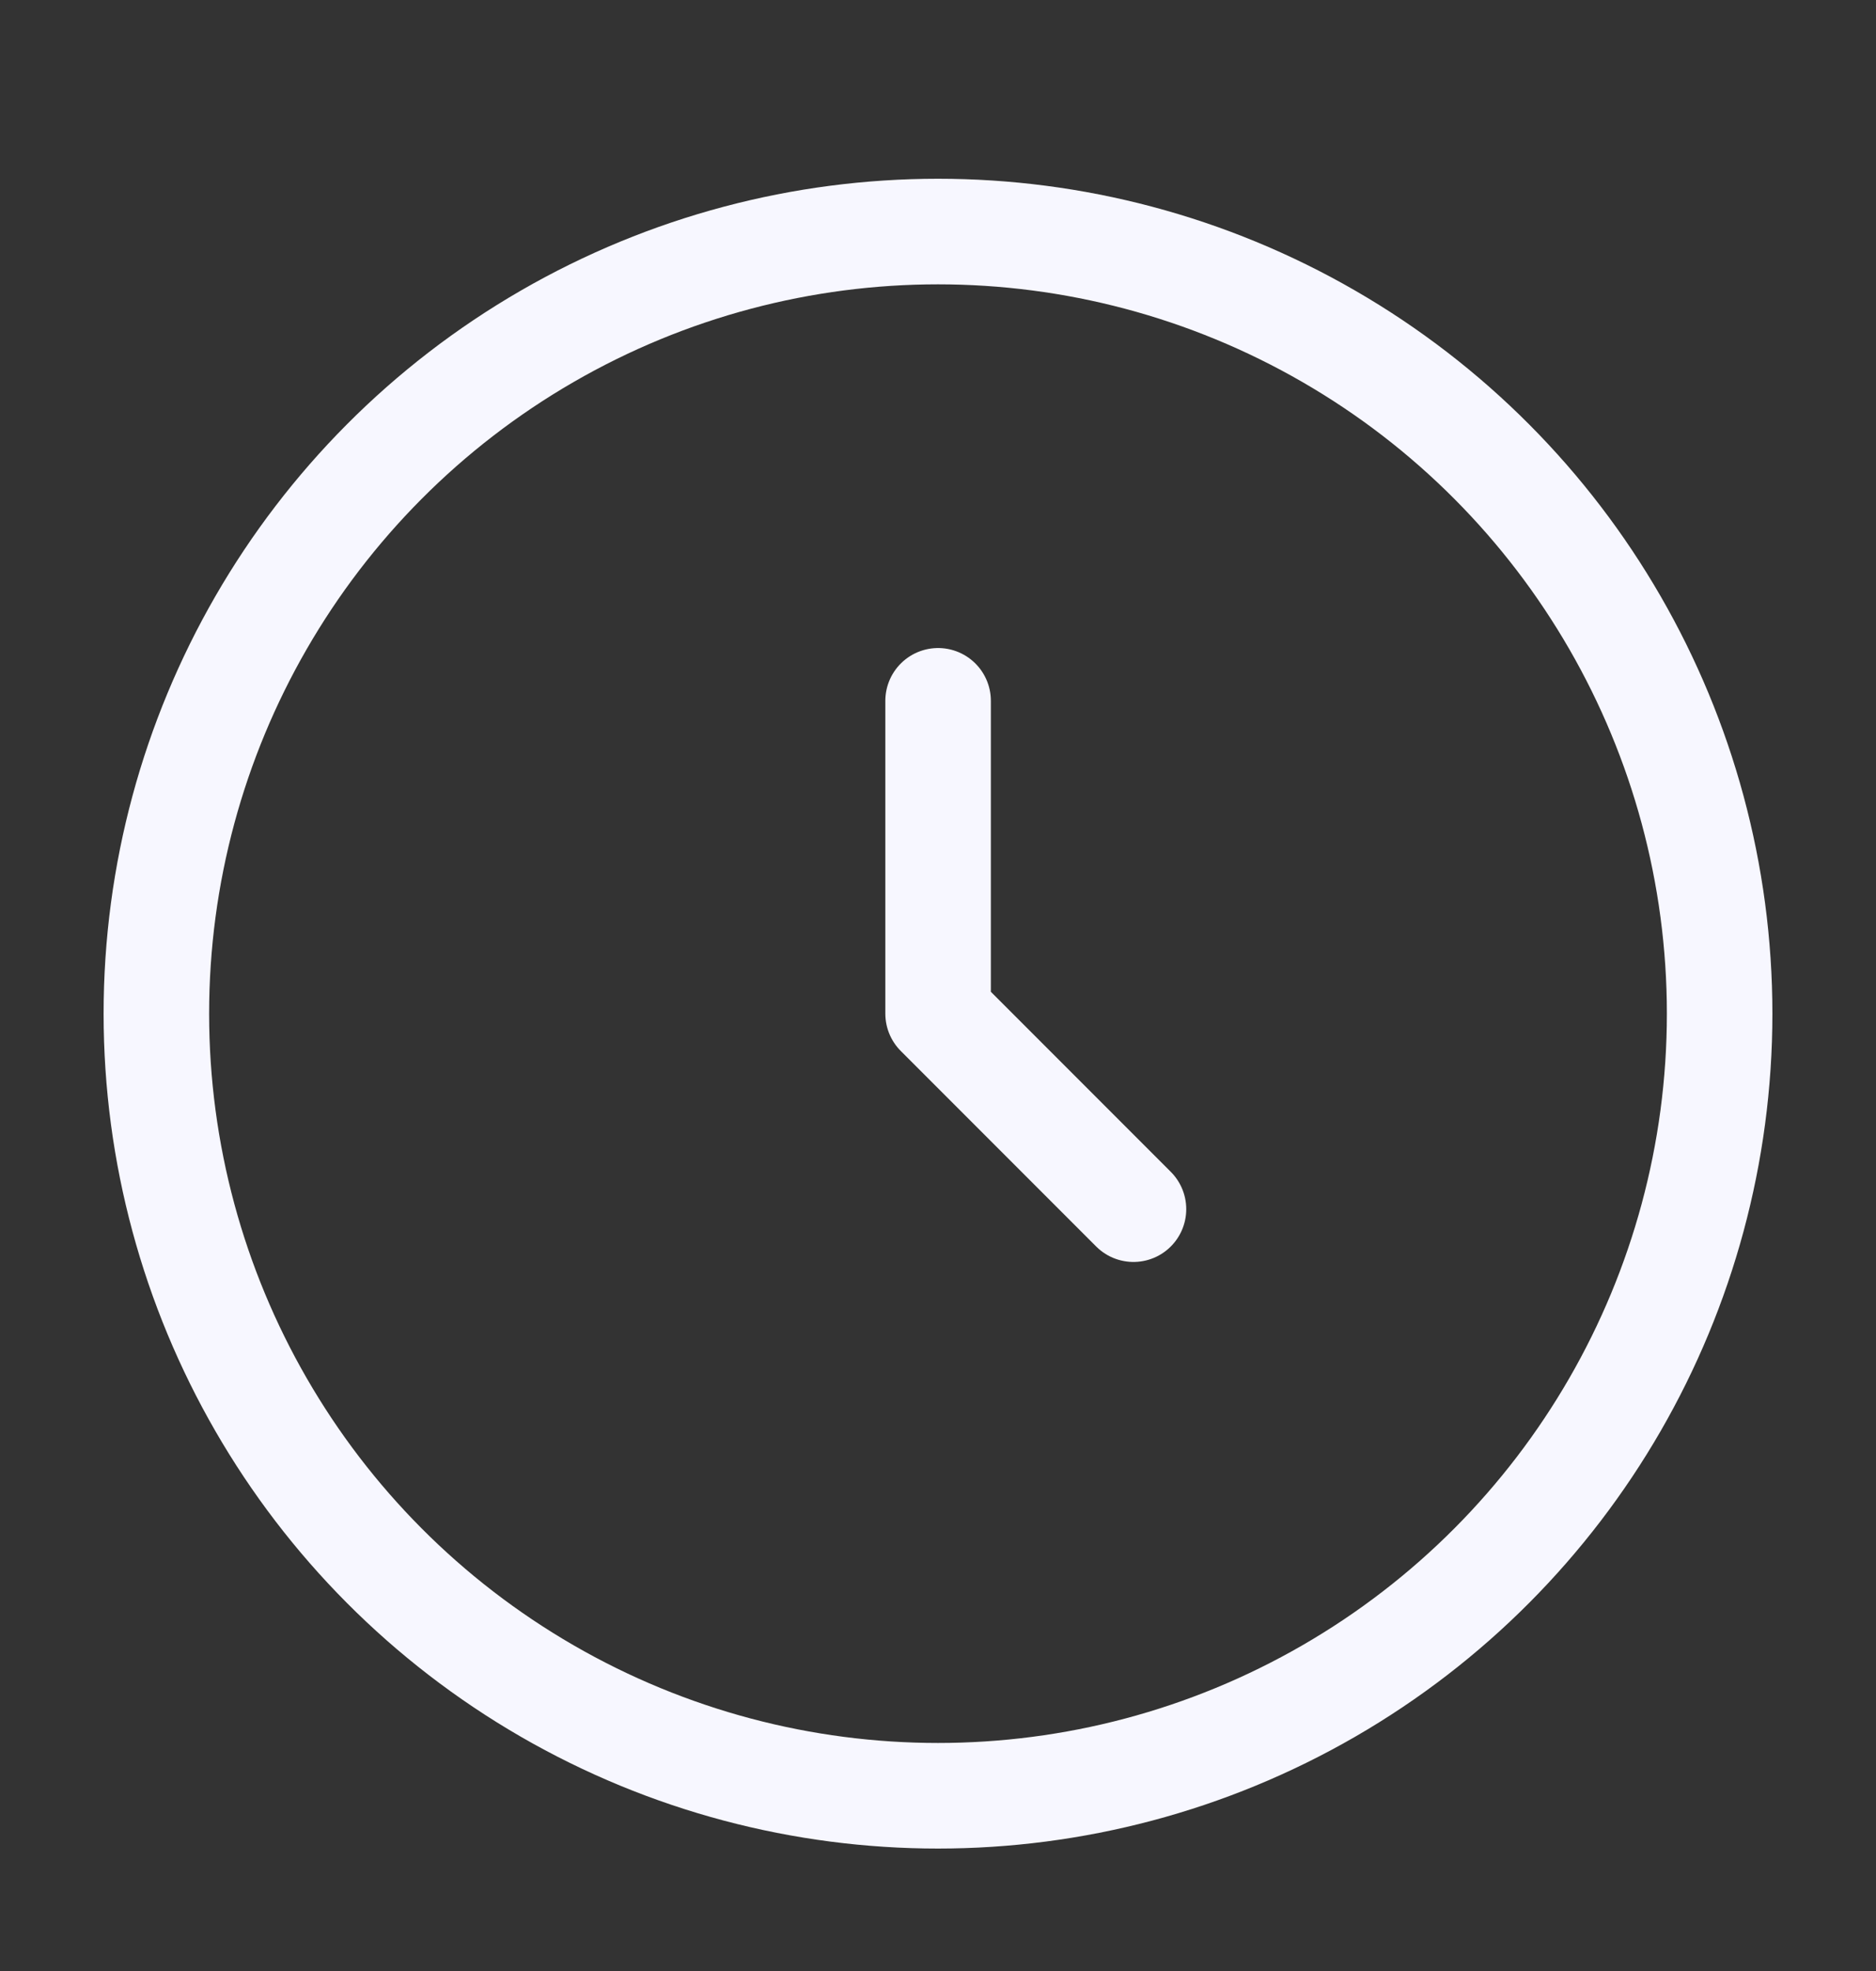 <svg width="20" height="21" viewBox="0 0 20 21" fill="none" xmlns="http://www.w3.org/2000/svg">
<rect x="0" y="0" width="20" height="21" fill="#333333" stroke="none"/>
<g id="Linear / Time / Clock Circle">
<circle id="Vector" cx="10" cy="10.8" r="8.333" stroke="#F7F7FF" stroke-width="1.125"/>
<path id="Vector_2" d="M10.001 7.467V10.8L12.084 12.883" stroke="#F7F7FF" stroke-width="1.125" stroke-linecap="round" stroke-linejoin="round"/>
</g>
</svg>
